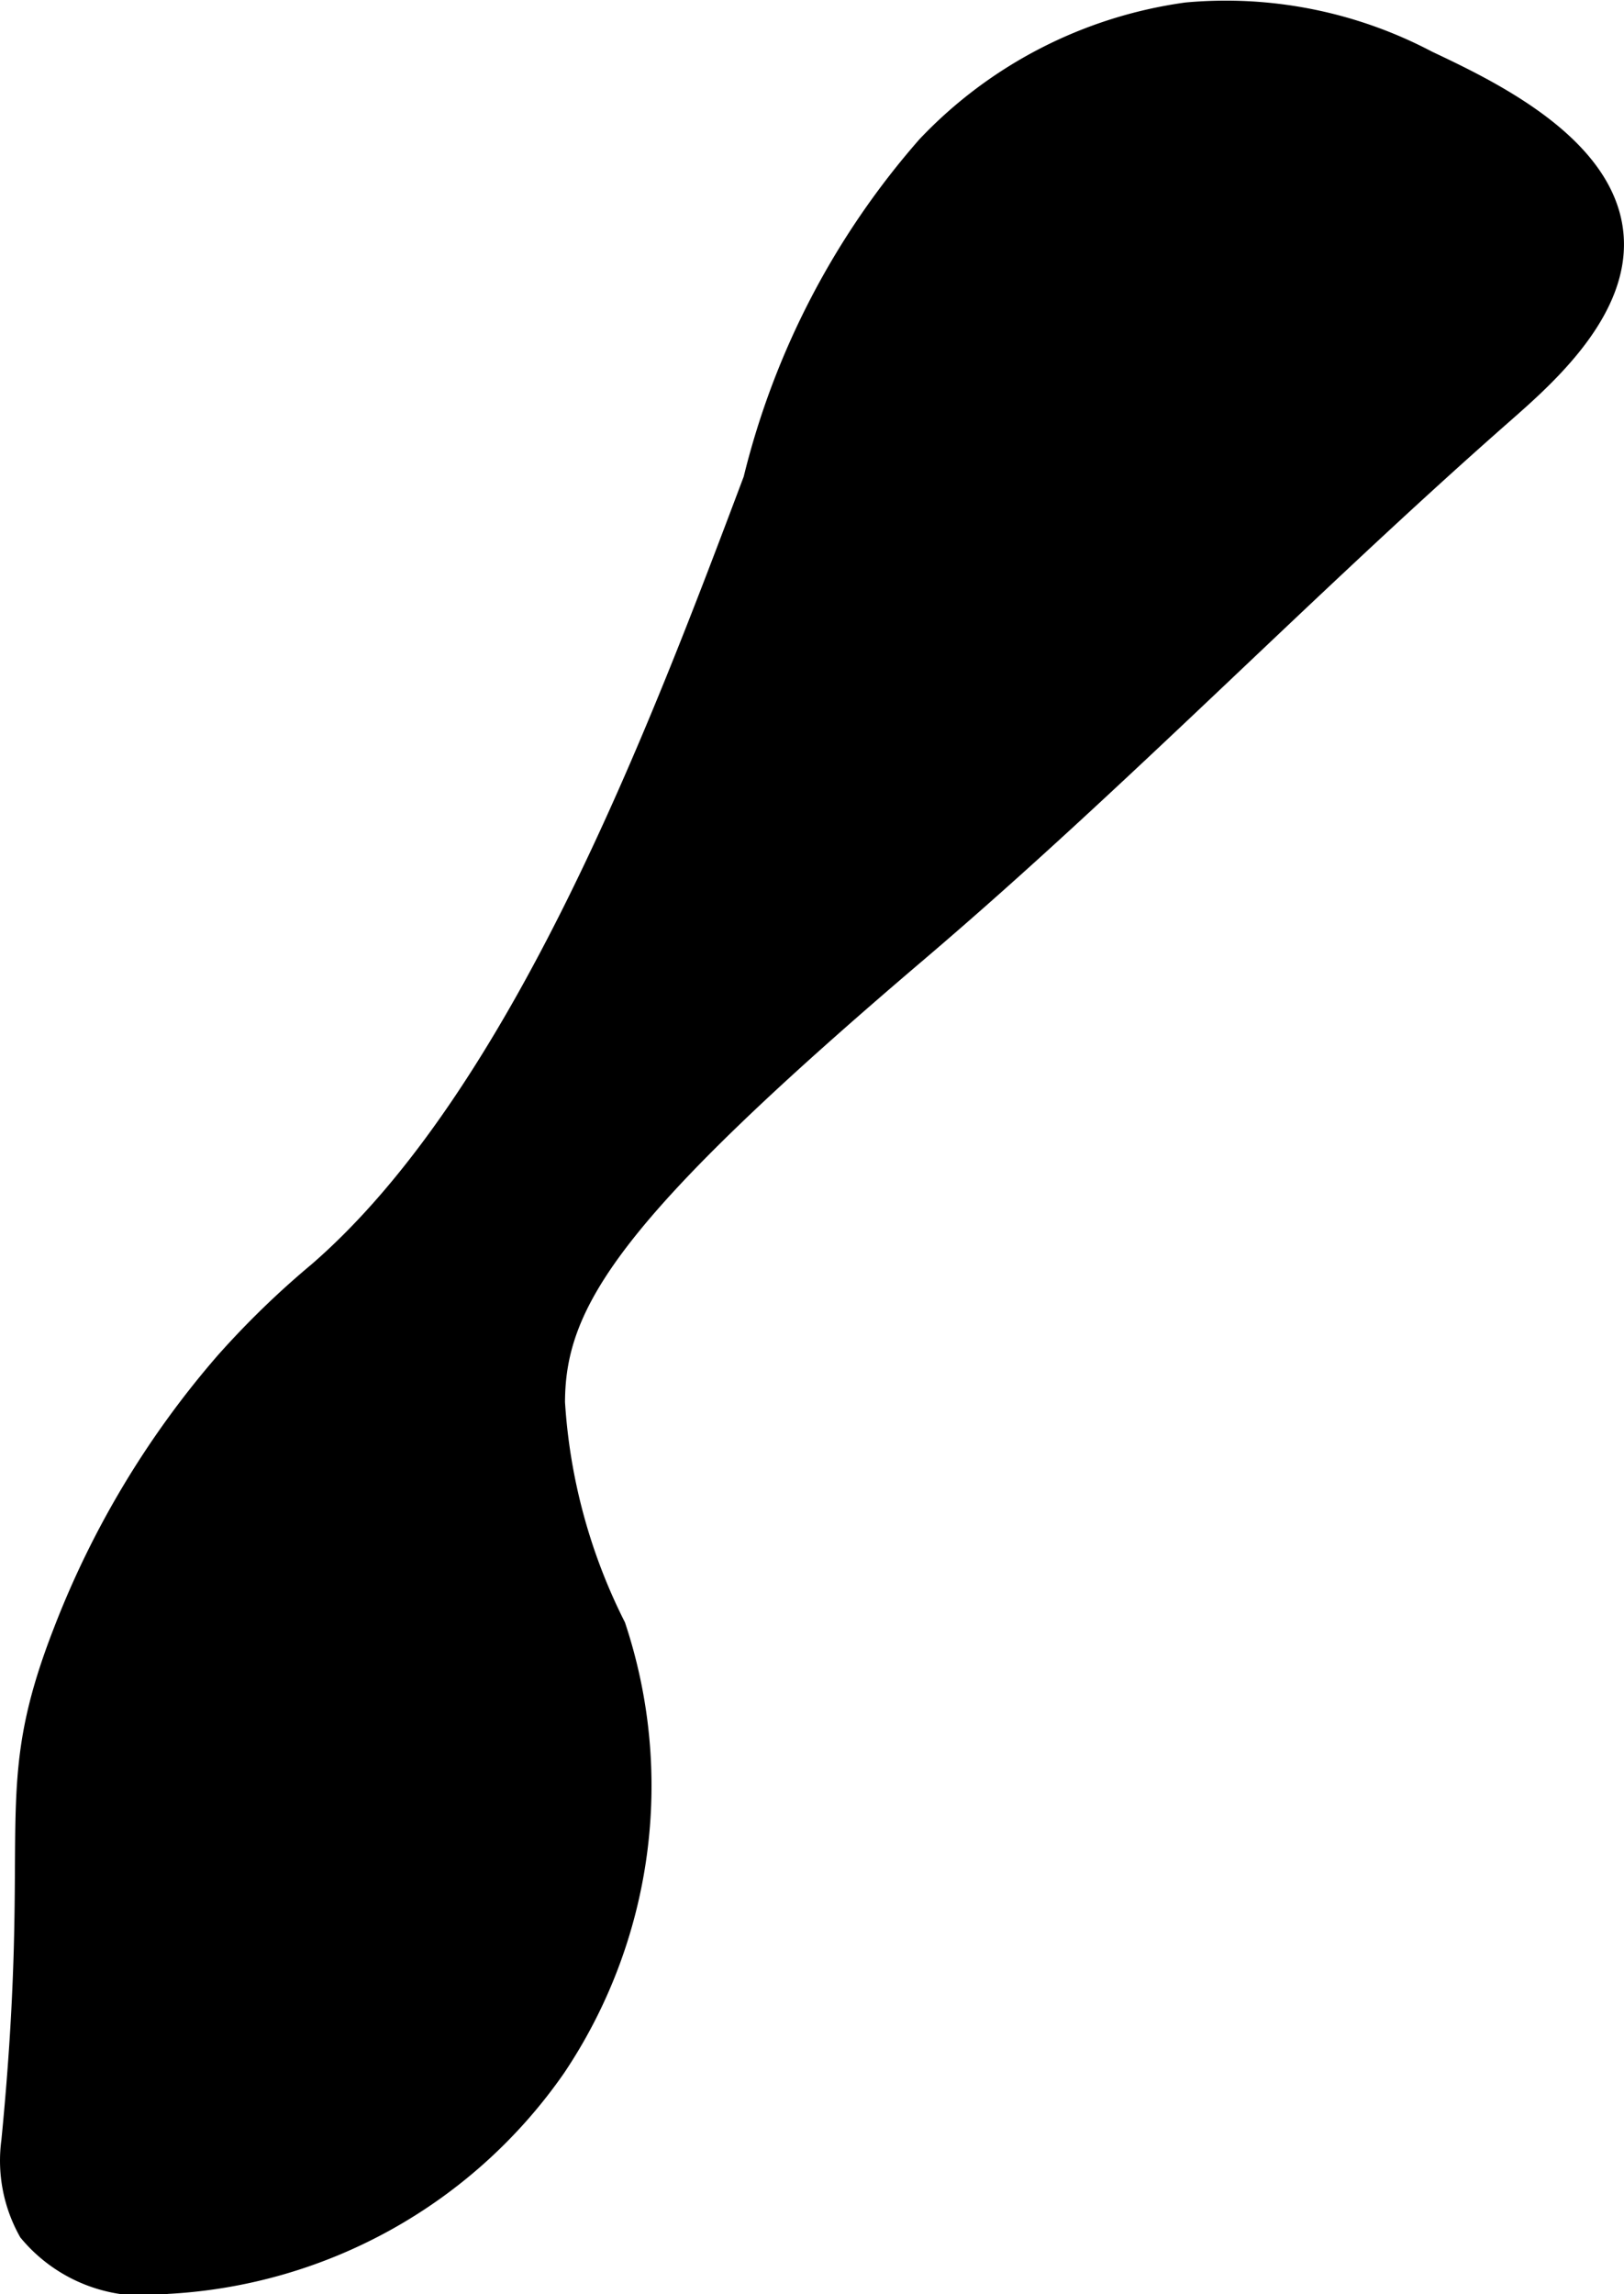 <?xml version="1.0" encoding="UTF-8"?>
<svg xmlns="http://www.w3.org/2000/svg"
     version="1.1"
     width="3.559mm"
     height="5.027mm"
     viewBox="0 0 10.087 14.251">
   <defs>
      <style type="text/css"><![CDATA[
      .a {
        stroke: #000;
        stroke-miterlimit: 10;
        stroke-width: 0.15px;
      }
    ]]></style>
   </defs>
   <path class="a"
         d="M5.767.915A4.902,4.902,0,0,0,4.691,2.983C4.108,4.531,3.246,6.818,1.982,7.912a5.397,5.397,0,0,0-.575.558A5.644,5.644,0,0,0,.406,10.134C.011,11.145.277,11.31.082,13.302a.889.889,0,0,0,.105.554.916.916,0,0,0,.847.319,3.128,3.128,0,0,0,2.407-1.339,3.128,3.128,0,0,0,.371-2.729,3.59,3.59,0,0,1-.378-1.395c.001-.636.366-1.199,2.261-2.812,1.253-1.067,2.4-2.255,3.636-3.341.258-.227.736-.644.677-1.122C9.942.899,9.234.564,8.862.388A2.673,2.673,0,0,0,7.372.09,2.725,2.725,0,0,0,5.767.915Z"/>
</svg>
